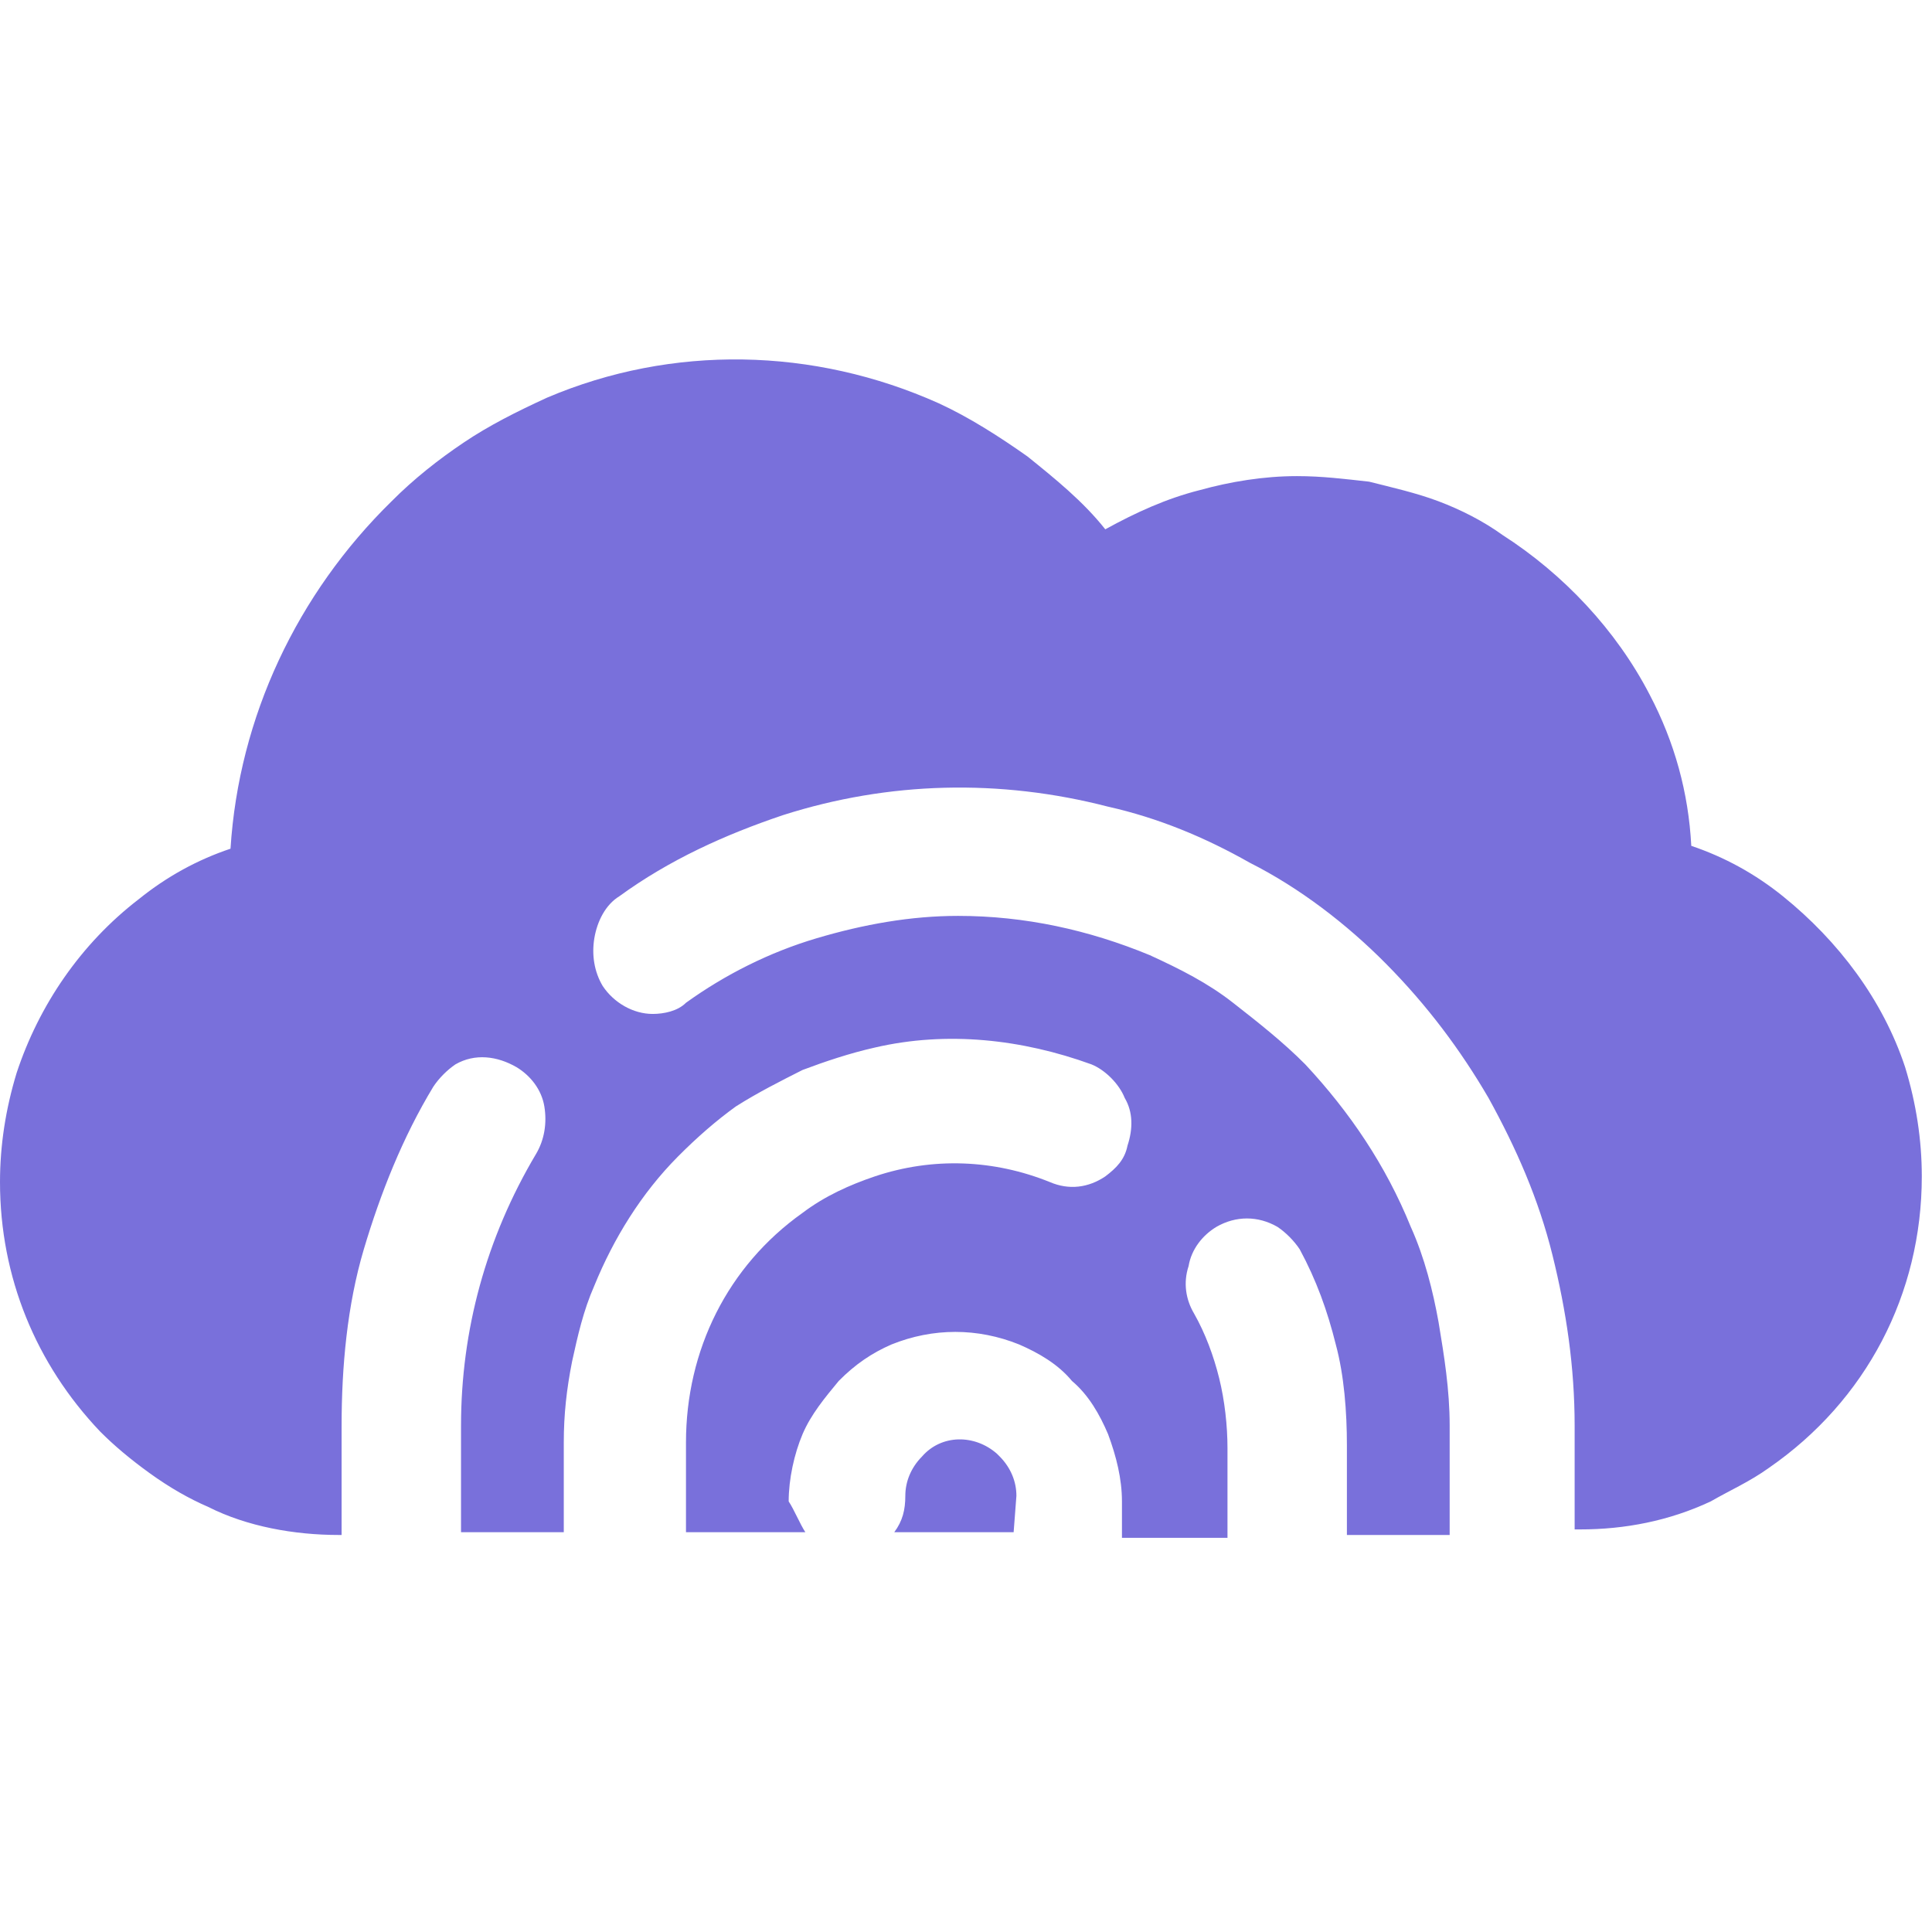 <svg width="32" height="32" viewBox="0 0 32 32" fill="none" xmlns="http://www.w3.org/2000/svg">
    <path
        d="M13.339 25.378H11.362V23.893C11.362 22.362 12.052 20.97 13.293 20.089C13.662 19.81 14.075 19.625 14.489 19.485C15.455 19.161 16.467 19.207 17.387 19.578C17.709 19.717 18.031 19.671 18.307 19.485C18.491 19.346 18.629 19.207 18.675 18.975C18.767 18.697 18.767 18.418 18.629 18.186C18.537 17.954 18.307 17.722 18.077 17.629C16.927 17.212 15.685 17.073 14.489 17.351C14.075 17.444 13.662 17.583 13.293 17.722C12.925 17.908 12.557 18.093 12.19 18.325C11.868 18.557 11.546 18.836 11.224 19.161C10.626 19.764 10.166 20.506 9.844 21.295C9.66 21.713 9.568 22.13 9.476 22.548C9.384 23.012 9.338 23.429 9.338 23.893V25.378H7.636V23.615C7.636 22.037 8.05 20.506 8.878 19.114C9.016 18.882 9.062 18.604 9.016 18.325C8.97 18.047 8.786 17.815 8.556 17.676C8.234 17.49 7.866 17.444 7.544 17.629C7.406 17.722 7.268 17.861 7.176 18.001C6.67 18.836 6.302 19.764 6.026 20.692C5.75 21.62 5.658 22.641 5.658 23.615V25.424H5.612C4.876 25.424 4.094 25.285 3.45 24.96C3.128 24.821 2.806 24.636 2.484 24.404C2.162 24.172 1.886 23.94 1.656 23.708C0.598 22.594 0 21.156 0 19.578C0 18.975 0.092 18.372 0.276 17.769C0.644 16.655 1.334 15.634 2.3 14.892C2.76 14.521 3.266 14.242 3.818 14.057C3.956 11.876 4.922 9.834 6.486 8.303C6.854 7.932 7.268 7.607 7.682 7.329C8.096 7.05 8.556 6.818 9.062 6.586C11.132 5.705 13.477 5.751 15.547 6.679C16.053 6.911 16.559 7.236 17.019 7.561C17.479 7.932 17.939 8.303 18.307 8.767C18.813 8.489 19.319 8.257 19.871 8.118C20.377 7.978 20.929 7.886 21.481 7.886C21.895 7.886 22.263 7.932 22.677 7.978C23.045 8.071 23.459 8.164 23.827 8.303C24.195 8.442 24.563 8.628 24.885 8.86C25.897 9.509 26.771 10.438 27.323 11.505C27.737 12.293 27.967 13.129 28.013 14.01C28.565 14.196 29.071 14.474 29.531 14.845C30.451 15.588 31.187 16.562 31.555 17.676C31.739 18.279 31.831 18.882 31.831 19.485C31.831 21.434 30.911 23.197 29.301 24.311C28.979 24.543 28.657 24.682 28.335 24.868C27.645 25.192 26.909 25.332 26.173 25.332H26.081V23.615C26.081 22.641 25.943 21.713 25.713 20.785C25.483 19.857 25.115 19.021 24.655 18.186C24.195 17.397 23.643 16.655 22.953 15.959C22.309 15.309 21.527 14.706 20.699 14.289C19.963 13.871 19.181 13.546 18.353 13.361C16.559 12.897 14.72 12.943 12.972 13.5C12.006 13.825 11.086 14.242 10.258 14.845C10.028 14.985 9.89 15.263 9.844 15.541C9.798 15.82 9.844 16.098 9.982 16.33C10.166 16.609 10.488 16.794 10.81 16.794C10.994 16.794 11.224 16.748 11.362 16.609C12.006 16.145 12.742 15.773 13.524 15.541C14.306 15.309 15.087 15.17 15.869 15.17C16.973 15.17 18.031 15.402 19.043 15.82C19.549 16.052 20.009 16.284 20.423 16.609C20.837 16.933 21.251 17.258 21.619 17.629C22.355 18.418 22.953 19.3 23.367 20.321C23.597 20.831 23.735 21.388 23.827 21.898C23.919 22.455 24.011 23.012 24.011 23.615V25.424H22.309V23.94C22.309 23.383 22.263 22.78 22.125 22.269C21.987 21.713 21.803 21.202 21.527 20.692C21.435 20.553 21.297 20.413 21.159 20.321C20.837 20.135 20.469 20.135 20.147 20.321C19.917 20.46 19.733 20.692 19.687 20.97C19.595 21.249 19.641 21.527 19.779 21.759C19.963 22.084 20.101 22.455 20.193 22.826C20.285 23.197 20.331 23.615 20.331 23.986V25.471H18.583V24.868C18.583 24.497 18.491 24.125 18.353 23.754C18.215 23.429 18.031 23.105 17.755 22.873C17.525 22.594 17.203 22.409 16.881 22.269C16.191 21.991 15.455 21.991 14.765 22.269C14.444 22.409 14.168 22.594 13.892 22.873C13.662 23.151 13.431 23.429 13.293 23.754C13.155 24.079 13.063 24.497 13.063 24.868C13.155 25.007 13.248 25.239 13.339 25.378ZM16.789 25.378H14.812C14.95 25.192 14.995 25.007 14.995 24.775C14.995 24.543 15.087 24.311 15.271 24.125C15.593 23.754 16.145 23.754 16.513 24.079C16.513 24.079 16.513 24.079 16.559 24.125C16.743 24.311 16.835 24.543 16.835 24.775L16.789 25.378Z"
        fill="#7970DB" />
</svg>